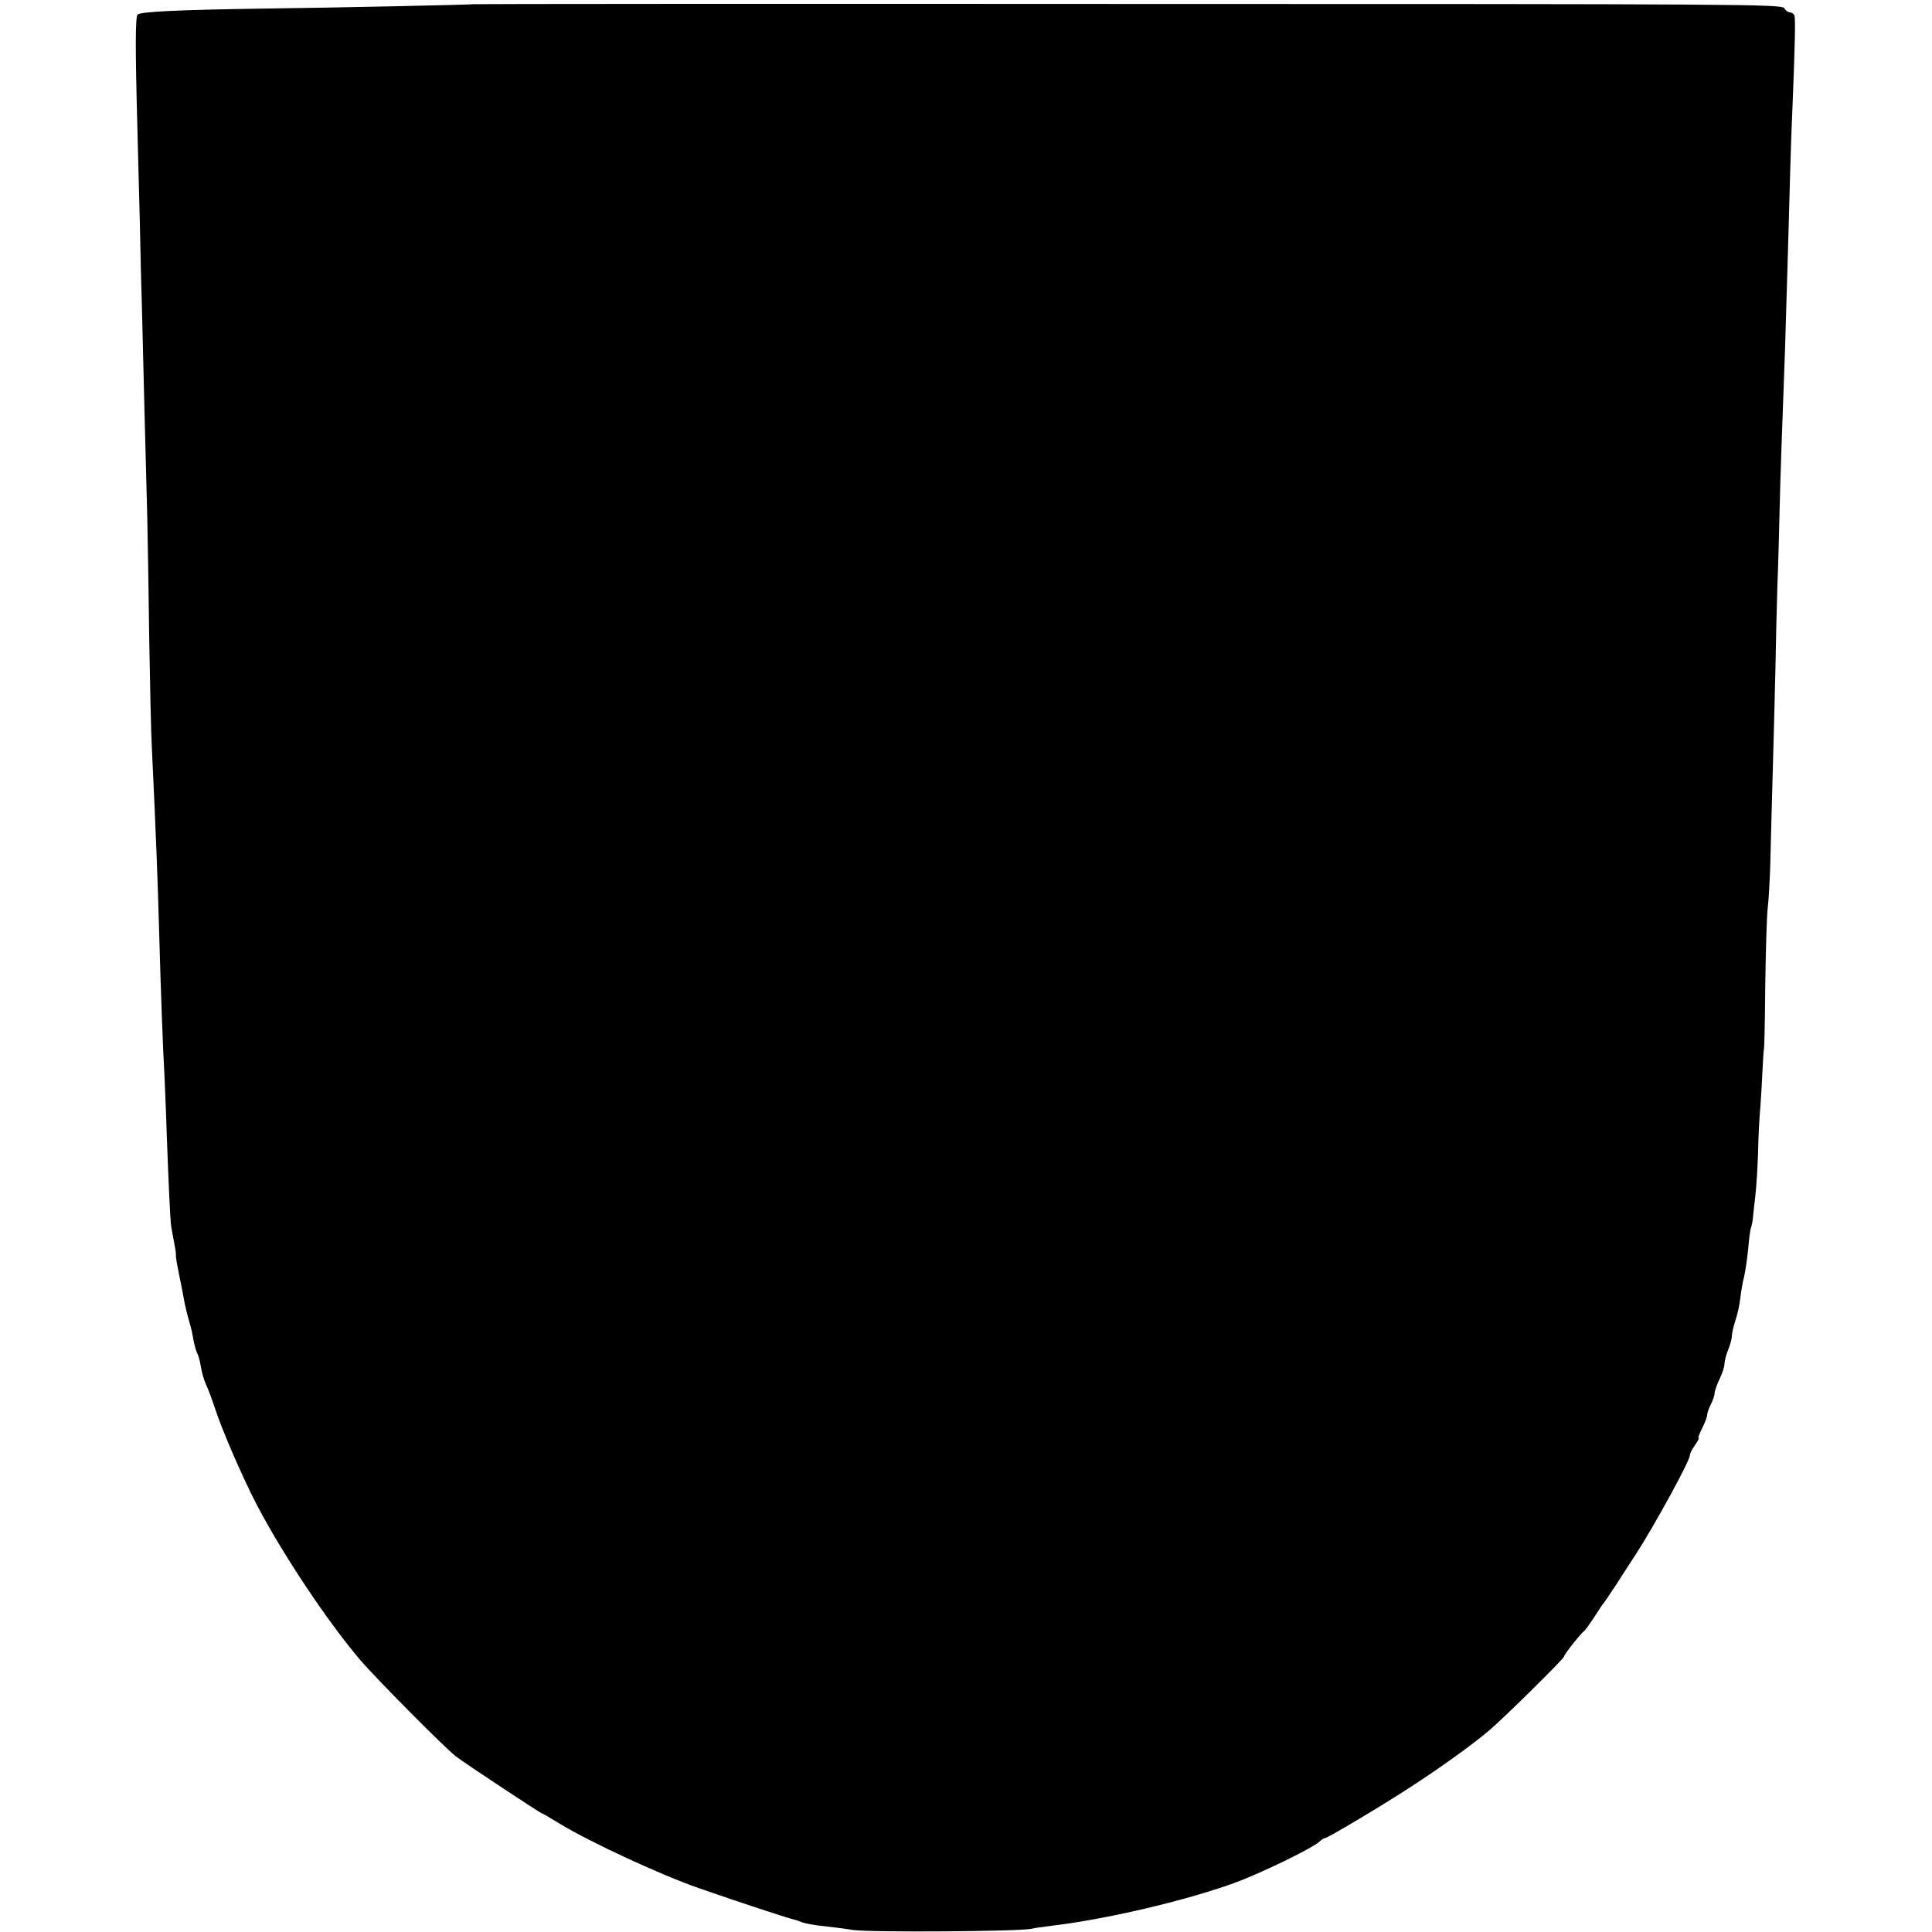 <?xml version="1.0" standalone="no"?>
<!DOCTYPE svg PUBLIC "-//W3C//DTD SVG 20010904//EN"
 "http://www.w3.org/TR/2001/REC-SVG-20010904/DTD/svg10.dtd">
<svg version="1.0" xmlns="http://www.w3.org/2000/svg"
 width="782pt" height="782pt" viewBox="0 0 782 782"
 preserveAspectRatio="xMidYMid meet">
<g transform="translate(0,782) scale(0.1,-0.1)"
fill="#000000" stroke="none">
<path d="M1916 7803 c-2 -2 -543 -14 -866 -18 -324 -5 -481 -12 -493 -24 -9
-9 -10 -127 -1 -456 3 -104 7 -278 10 -385 2 -107 6 -271 9 -365 5 -200 14
-579 21 -825 2 -96 6 -319 8 -495 3 -176 7 -378 11 -450 15 -313 23 -508 30
-765 5 -181 14 -443 21 -560 2 -52 7 -158 9 -235 7 -188 14 -346 18 -370 2
-11 7 -40 12 -65 5 -25 8 -48 7 -52 -1 -4 5 -39 13 -78 8 -38 17 -84 20 -102
3 -18 11 -51 17 -73 14 -50 15 -52 22 -94 4 -19 10 -41 15 -50 5 -9 11 -33 14
-53 3 -20 12 -52 20 -70 9 -18 25 -62 37 -98 28 -87 114 -285 169 -390 102
-196 288 -476 420 -630 64 -75 341 -354 386 -389 35 -27 343 -231 349 -231 2
0 35 -19 72 -42 124 -75 406 -206 564 -261 158 -55 346 -117 385 -127 6 -1 20
-6 32 -11 12 -4 46 -11 75 -14 29 -3 89 -10 132 -17 75 -10 671 -6 721 5 11 3
47 8 80 12 219 26 538 100 740 173 104 38 312 138 346 168 8 8 18 14 22 14 10
0 227 129 342 204 121 78 256 175 324 233 63 54 301 289 301 297 0 9 72 99 82
104 4 2 21 27 40 55 18 29 35 54 38 57 3 3 26 37 51 75 25 39 61 95 81 125 77
120 218 377 218 400 0 6 9 25 21 41 11 16 18 29 14 29 -3 0 4 18 15 40 11 21
20 46 20 53 0 8 7 28 15 43 8 16 15 36 15 45 0 8 9 34 20 57 11 22 20 50 20
62 0 11 7 37 15 57 8 19 15 45 15 57 0 11 7 39 14 61 8 22 17 63 20 90 3 28
10 68 16 90 5 22 12 72 16 110 3 39 8 77 11 85 3 8 7 26 8 40 1 14 6 54 10 90
4 36 9 115 11 175 1 61 5 142 9 181 3 39 7 109 9 155 2 46 5 84 6 84 1 0 4
115 5 255 2 140 6 282 10 315 4 33 8 107 10 165 1 58 6 211 9 340 4 129 9 334
12 455 2 121 6 274 8 340 3 66 7 221 10 345 3 124 9 288 12 365 3 77 7 190 9
250 2 61 6 211 10 335 4 124 8 284 10 355 2 72 6 200 10 285 10 250 13 364 8
378 -3 6 -11 12 -19 12 -7 0 -17 8 -22 17 -9 16 -179 17 -2657 17 -1456 1
-2647 0 -2649 -1z"/>
</g>
</svg>
